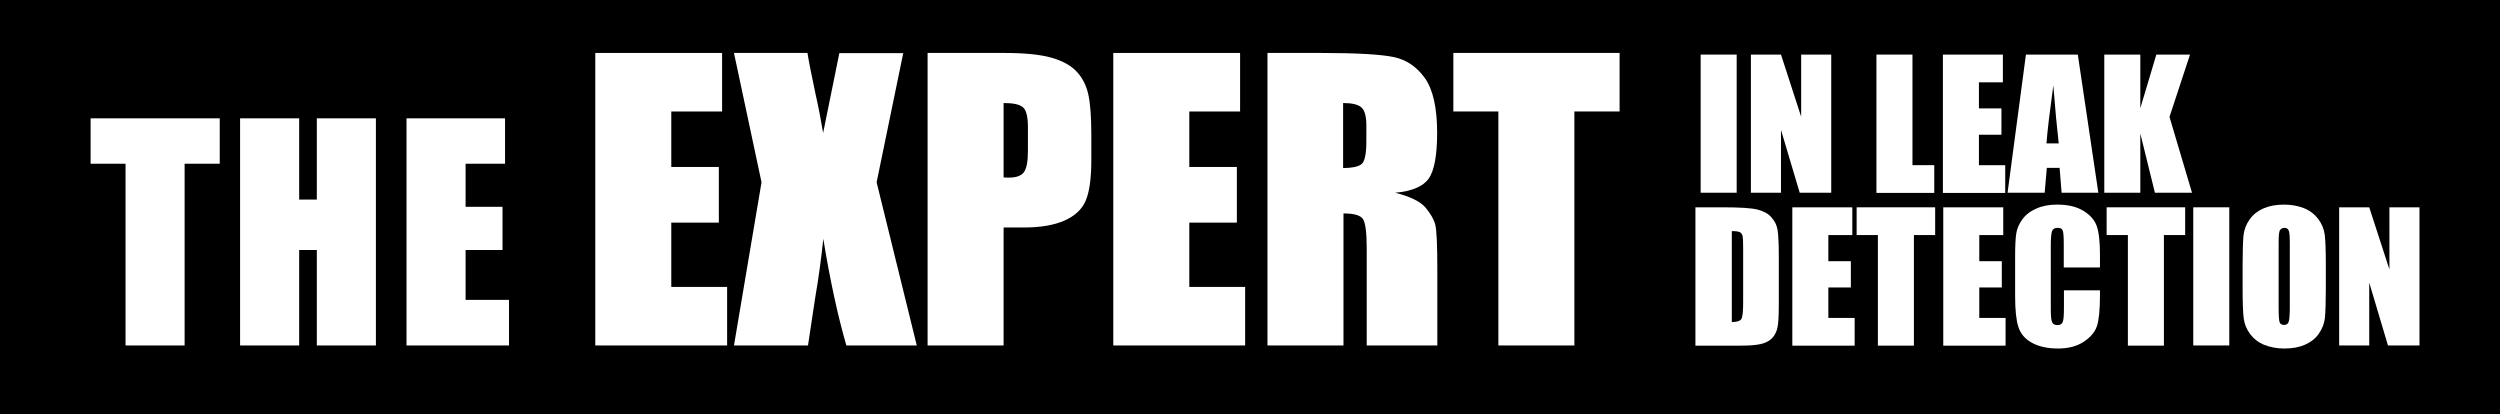 <?xml version="1.0" encoding="utf-8"?>
<!-- Generator: Adobe Illustrator 18.0.0, SVG Export Plug-In . SVG Version: 6.00 Build 0)  -->
<!DOCTYPE svg PUBLIC "-//W3C//DTD SVG 1.1//EN" "http://www.w3.org/Graphics/SVG/1.1/DTD/svg11.dtd">
<svg version="1.1" id="Layer_1" xmlns="http://www.w3.org/2000/svg" xmlns:xlink="http://www.w3.org/1999/xlink" x="0px" y="0px"
	 viewBox="0 0.2 1388 230" enable-background="new 0 0.2 1388 230" xml:space="preserve">
<g id="Layer_2_1_">
	<rect y="0.2" width="1388" height="230"/>
</g>
<g id="Layer_1_3_">
	<g>
		<g enable-background="new    ">
			<path fill="#FFFFFF" d="M122,65.9v25.2h-19.5V192H69.7V91.1H50.3V65.9H122z"/>
			<path fill="#FFFFFF" d="M208.7,65.9V192h-32.8v-53h-9.8v53h-32.8V65.9h32.8V111h9.8V65.9H208.7z"/>
			<path fill="#FFFFFF" d="M225.7,65.9h54.7v25.2h-21.9V115H279v24h-20.5v27.7h24.1V192h-56.9V65.9z"/>
		</g>
		<g enable-background="new    ">
			<path fill="#FFFFFF" d="M330.5,29.6h70.4v32.5h-28.2v30.8h26.4v30.9h-26.4v35.7h31V192h-73.2V29.6z"/>
			<path fill="#FFFFFF" d="M501.5,29.6l-14.8,71.8L509,192h-39.1c-4.7-16.2-9-35.9-12.8-59.2c-1.1,10.3-2.5,21.2-4.5,32.7l-4,26.5
				h-41.1l15.3-90.6l-15.3-71.8h40.8c0.7,4.5,2.2,11.9,4.4,22.4c1.8,8,3.2,15.3,4.3,22l9-44.3H501.5z"/>
			<path fill="#FFFFFF" d="M515,29.6h42.5c11.5,0,20.3,0.9,26.5,2.7c6.2,1.8,10.8,4.4,13.9,7.8c3.1,3.4,5.2,7.5,6.3,12.4
				c1.1,4.8,1.7,12.4,1.7,22.5v14.1c0,10.4-1.1,17.9-3.2,22.7c-2.1,4.8-6.1,8.4-11.8,10.9c-5.7,2.5-13.2,3.8-22.4,3.8h-11.3V192H515
				V29.6z M557.2,57.4v41.3c1.2,0.1,2.2,0.1,3.1,0.1c3.9,0,6.6-1,8.1-2.9s2.3-5.9,2.3-11.9V70.7c0-5.6-0.9-9.2-2.6-10.8
				C566.3,58.2,562.7,57.4,557.2,57.4z"/>
			<path fill="#FFFFFF" d="M618.1,29.6h70.4v32.5h-28.2v30.8h26.4v30.9h-26.4v35.7h31V192h-73.2V29.6z"/>
			<path fill="#FFFFFF" d="M703.5,29.6h29.9c19.9,0,33.4,0.8,40.5,2.3c7.1,1.5,12.8,5.5,17.3,11.8c4.4,6.3,6.7,16.4,6.7,30.2
				c0,12.6-1.6,21.1-4.7,25.5c-3.1,4.3-9.3,7-18.6,7.8c8.4,2.1,14,4.9,16.9,8.3c2.9,3.5,4.7,6.7,5.4,9.6s1.1,10.9,1.1,24V192h-39.2
				v-54c0-8.7-0.7-14.1-2.1-16.2c-1.4-2.1-5-3.1-10.8-3.1V192h-42.2V29.6z M745.7,57.4v36.1c4.7,0,8.1-0.7,10-2
				c1.9-1.3,2.9-5.5,2.9-12.7v-8.9c0-5.1-0.9-8.5-2.8-10.1C754,58.2,750.6,57.4,745.7,57.4z"/>
			<path fill="#FFFFFF" d="M899.2,29.6v32.5h-25.1V192h-42.2V62.1h-25V29.6H899.2z"/>
		</g>
		<g enable-background="new    ">
			<path fill="#FFFFFF" d="M964.2,30.5v76.7h-20V30.5H964.2z"/>
			<path fill="#FFFFFF" d="M1016.7,30.5v76.7h-17.5l-10.4-34.9v34.9h-16.7V30.5h16.7L1000,65V30.5H1016.7z"/>
			<path fill="#FFFFFF" d="M1061.8,30.5v61.4h12.1v15.4h-32.1V30.5H1061.8z"/>
			<path fill="#FFFFFF" d="M1078.7,30.5h33.3v15.4h-13.3v14.5h12.5V75h-12.5v16.9h14.6v15.4h-34.6V30.5z"/>
			<path fill="#FFFFFF" d="M1153.6,30.5l11.4,76.7h-20.4l-1.1-13.8h-7.1l-1.2,13.8h-20.6l10.2-76.7H1153.6z M1143,79.8
				c-1-8.7-2-19.4-3-32.2c-2,14.7-3.3,25.4-3.8,32.2H1143z"/>
			<path fill="#FFFFFF" d="M1215.9,30.5l-11.4,34.6l12.5,42.1h-20.6l-8.1-32.9v32.9h-20V30.5h20v29.8l8.9-29.8H1215.9z"/>
		</g>
		<g enable-background="new    ">
			<path fill="#FFFFFF" d="M941.5,115.3h14.9c9.6,0,16.2,0.4,19.5,1.3c3.4,0.9,6,2.3,7.7,4.4c1.8,2,2.9,4.3,3.3,6.8
				c0.4,2.5,0.7,7.4,0.7,14.6v26.9c0,6.9-0.3,11.5-1,13.8s-1.8,4.1-3.4,5.5c-1.6,1.3-3.6,2.2-6,2.7c-2.4,0.5-5.9,0.8-10.7,0.8h-25.2
				V115.3z M961.5,128.5v50.5c2.9,0,4.6-0.6,5.3-1.7c0.7-1.2,1-4.3,1-9.4V138c0-3.5-0.1-5.7-0.3-6.7c-0.2-1-0.7-1.7-1.5-2.2
				C965.1,128.7,963.6,128.5,961.5,128.5z"/>
			<path fill="#FFFFFF" d="M995.1,115.3h33.3v15.4h-13.3v14.5h12.5v14.6h-12.5v16.9h14.6v15.4h-34.6V115.3z"/>
			<path fill="#FFFFFF" d="M1074.4,115.3v15.4h-11.8v61.4h-20v-61.4h-11.8v-15.4H1074.4z"/>
			<path fill="#FFFFFF" d="M1078.9,115.3h33.3v15.4h-13.3v14.5h12.5v14.6h-12.5v16.9h14.6v15.4h-34.6V115.3z"/>
			<path fill="#FFFFFF" d="M1165.8,148.7h-20v-13.3c0-3.9-0.2-6.3-0.6-7.3c-0.4-1-1.4-1.4-2.8-1.4c-1.6,0-2.7,0.6-3.1,1.8
				c-0.4,1.2-0.7,3.7-0.7,7.6v35.6c0,3.7,0.2,6.2,0.7,7.3c0.4,1.1,1.4,1.7,3,1.7c1.5,0,2.5-0.6,2.9-1.7c0.5-1.1,0.7-3.8,0.7-8v-9.6
				h20v3c0,7.9-0.6,13.6-1.7,16.9c-1.1,3.3-3.6,6.2-7.4,8.7c-3.8,2.5-8.6,3.7-14.2,3.7c-5.8,0-10.7-1.1-14.5-3.2s-6.3-5-7.5-8.8
				c-1.2-3.7-1.8-9.4-1.8-16.9v-22.4c0-5.5,0.2-9.7,0.6-12.4s1.5-5.4,3.4-8c1.9-2.6,4.5-4.6,7.8-6c3.3-1.5,7.2-2.2,11.5-2.2
				c5.9,0,10.7,1.1,14.5,3.4c3.8,2.3,6.3,5.1,7.5,8.5c1.2,3.4,1.8,8.7,1.8,15.8V148.7z"/>
			<path fill="#FFFFFF" d="M1213.2,115.3v15.4h-11.8v61.4h-20v-61.4h-11.8v-15.4H1213.2z"/>
			<path fill="#FFFFFF" d="M1237.7,115.3v76.7h-20v-76.7H1237.7z"/>
			<path fill="#FFFFFF" d="M1291.3,160.3c0,7.7-0.2,13.2-0.5,16.4c-0.4,3.2-1.5,6.1-3.4,8.8c-1.9,2.7-4.5,4.7-7.7,6.1
				s-7,2.1-11.4,2.1c-4.1,0-7.8-0.7-11.1-2c-3.3-1.3-5.9-3.4-7.9-6c-2-2.7-3.2-5.6-3.6-8.8c-0.4-3.2-0.6-8.7-0.6-16.6v-13.1
				c0-7.7,0.2-13.2,0.5-16.4c0.4-3.2,1.5-6.1,3.4-8.8c1.9-2.7,4.5-4.7,7.7-6.1s7-2.1,11.4-2.1c4.1,0,7.8,0.7,11.1,2s5.9,3.4,7.9,6
				c2,2.7,3.2,5.6,3.6,8.8c0.4,3.2,0.6,8.7,0.6,16.6V160.3z M1271.3,135c0-3.6-0.2-5.9-0.6-6.8c-0.4-1-1.2-1.5-2.4-1.5
				c-1,0-1.8,0.4-2.4,1.2s-0.8,3.2-0.8,7.1v35.8c0,4.5,0.2,7.2,0.5,8.2s1.2,1.6,2.5,1.6c1.4,0,2.2-0.6,2.6-1.8
				c0.4-1.2,0.6-4.1,0.6-8.6V135z"/>
			<path fill="#FFFFFF" d="M1343.3,115.3v76.7h-17.5l-10.4-34.9v34.9h-16.7v-76.7h16.7l11.2,34.5v-34.5H1343.3z"/>
		</g>
	</g>
</g>
</svg>
